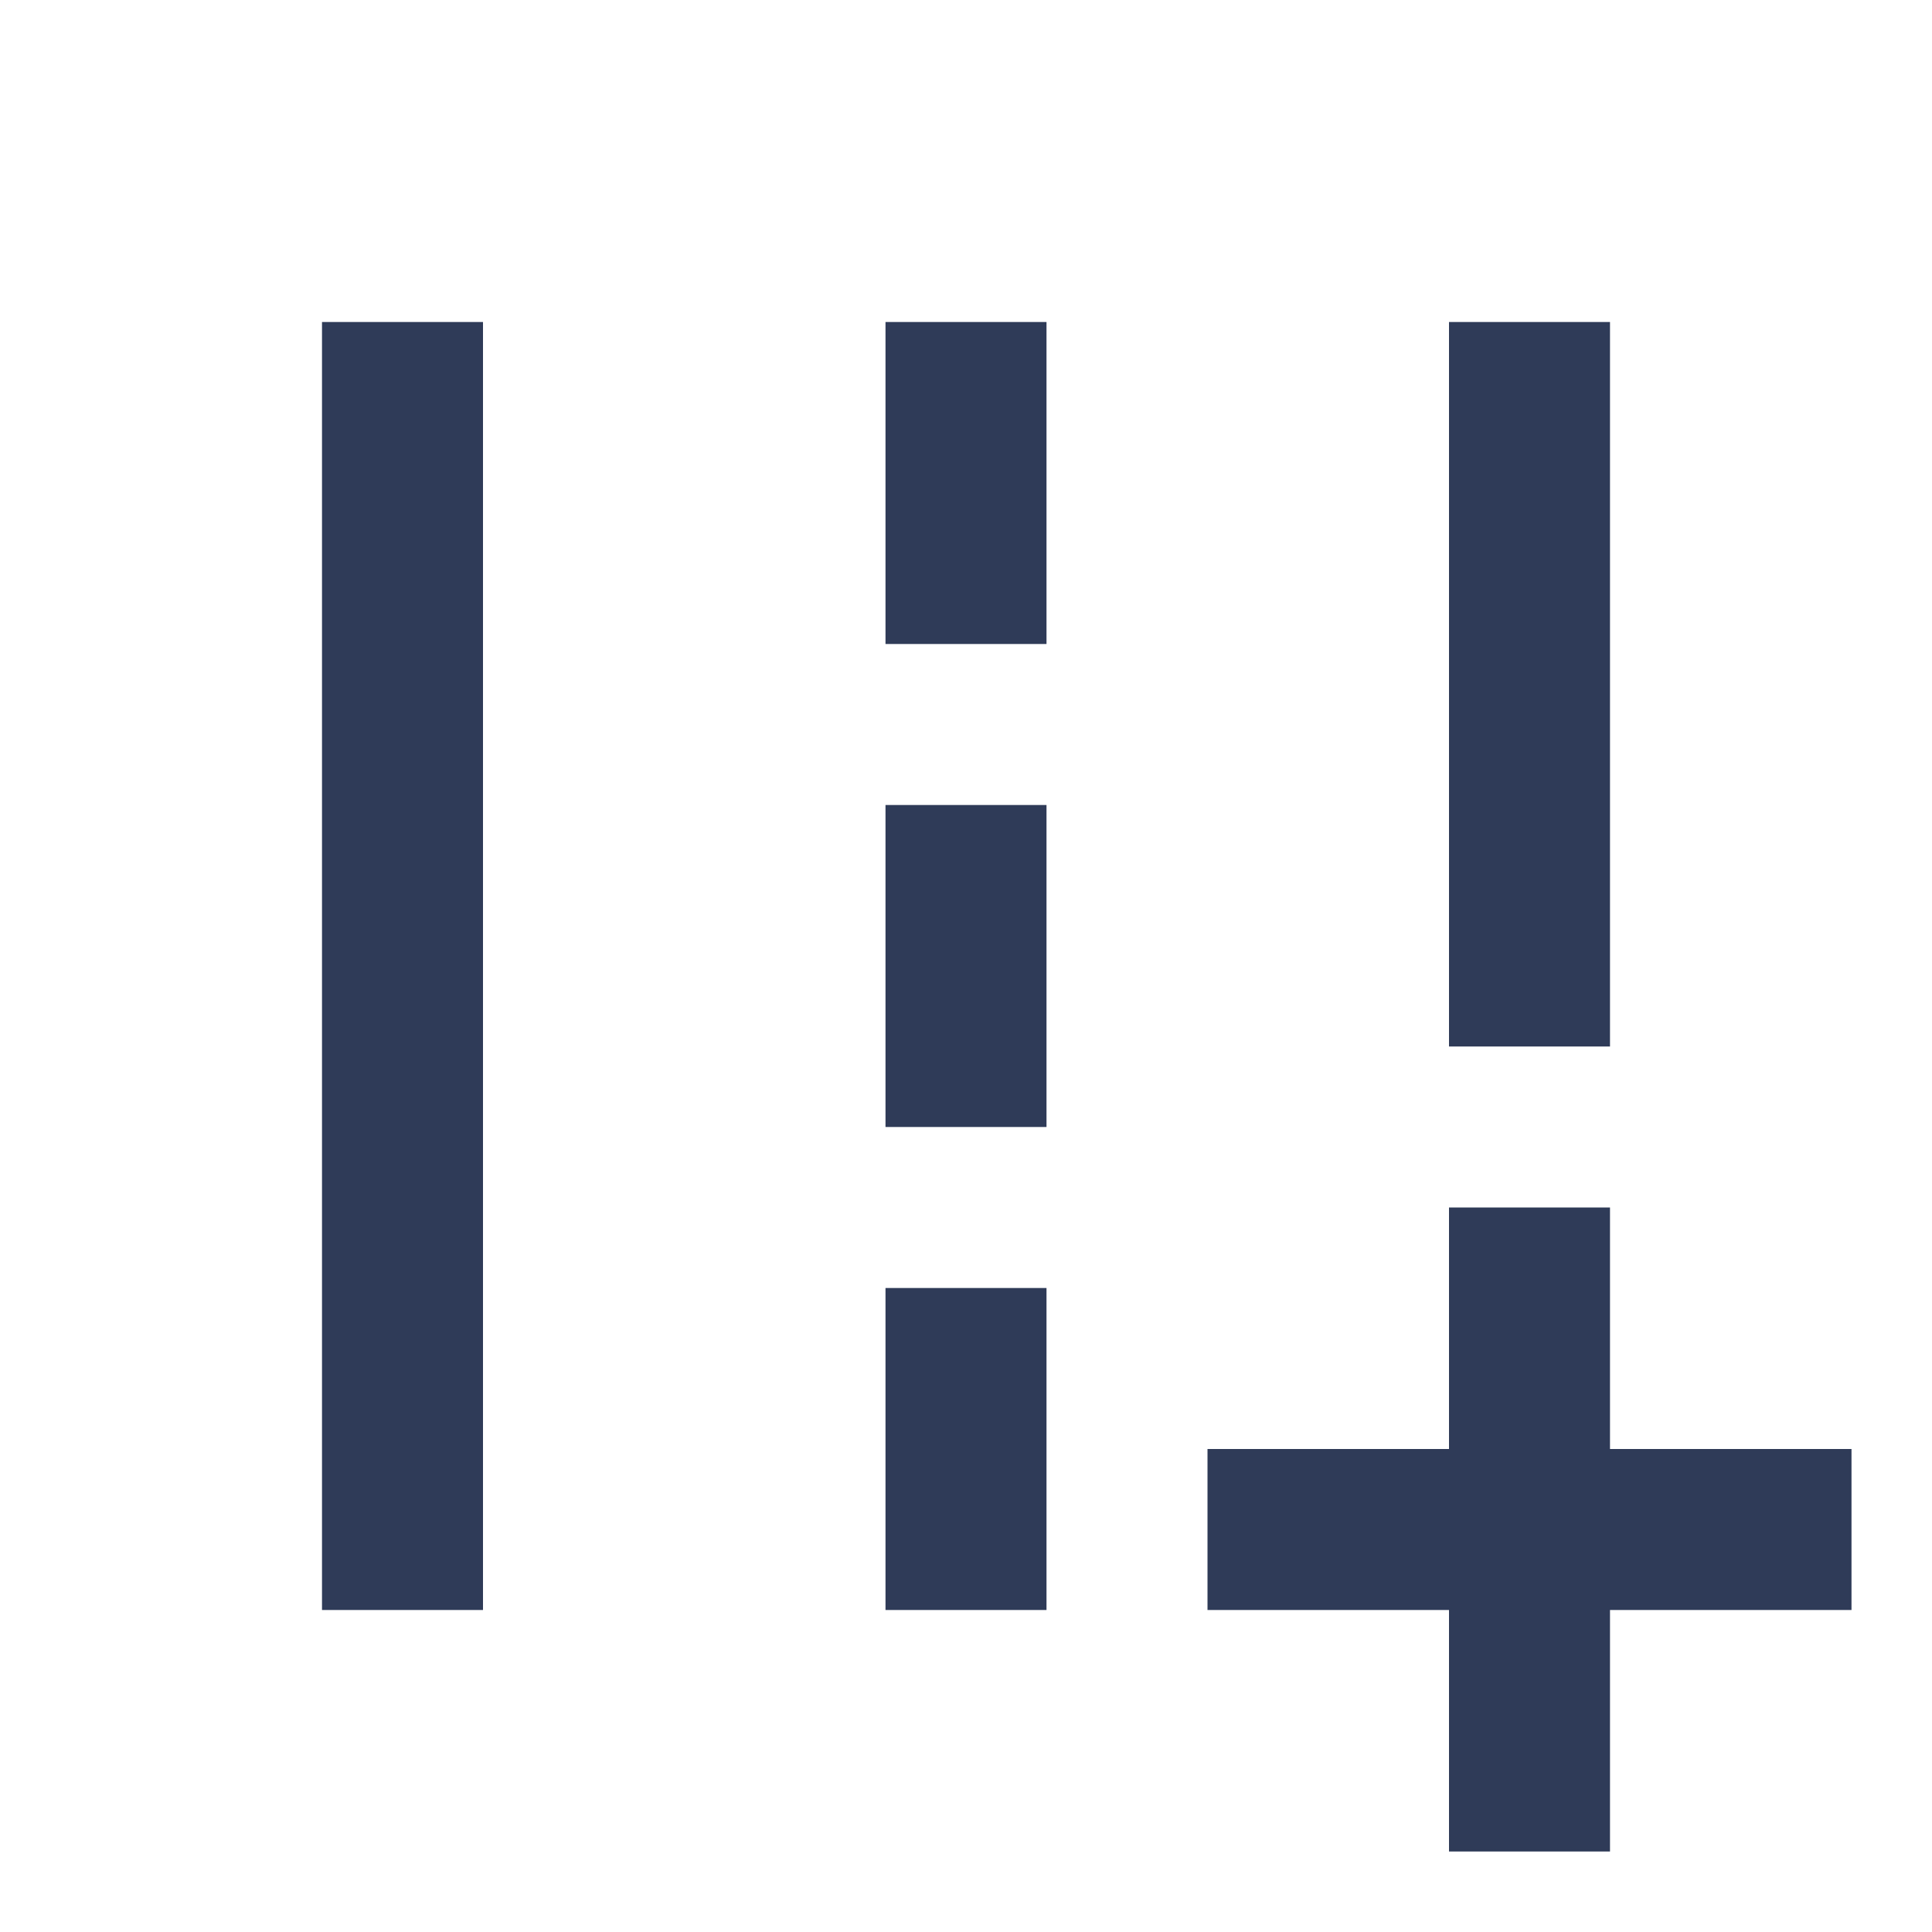 <svg width="24" height="24" viewBox="0 0 24 24" fill="none" xmlns="http://www.w3.org/2000/svg">
<path d="M20 18V15H18V18H15V20H18V23H20V20H23V18H20Z" fill="#2F3B58"/>
<path d="M20 4H18V13H20V4Z" fill="#2F3B58"/>
<path d="M6 4H4V20H6V4Z" fill="#2F3B58"/>
<path d="M13 4H11V8H13V4Z" fill="#2F3B58"/>
<path d="M13 10H11V14H13V10Z" fill="#2F3B58"/>
<path d="M13 16H11V20H13V16Z" fill="#2F3B58"/>
</svg>

